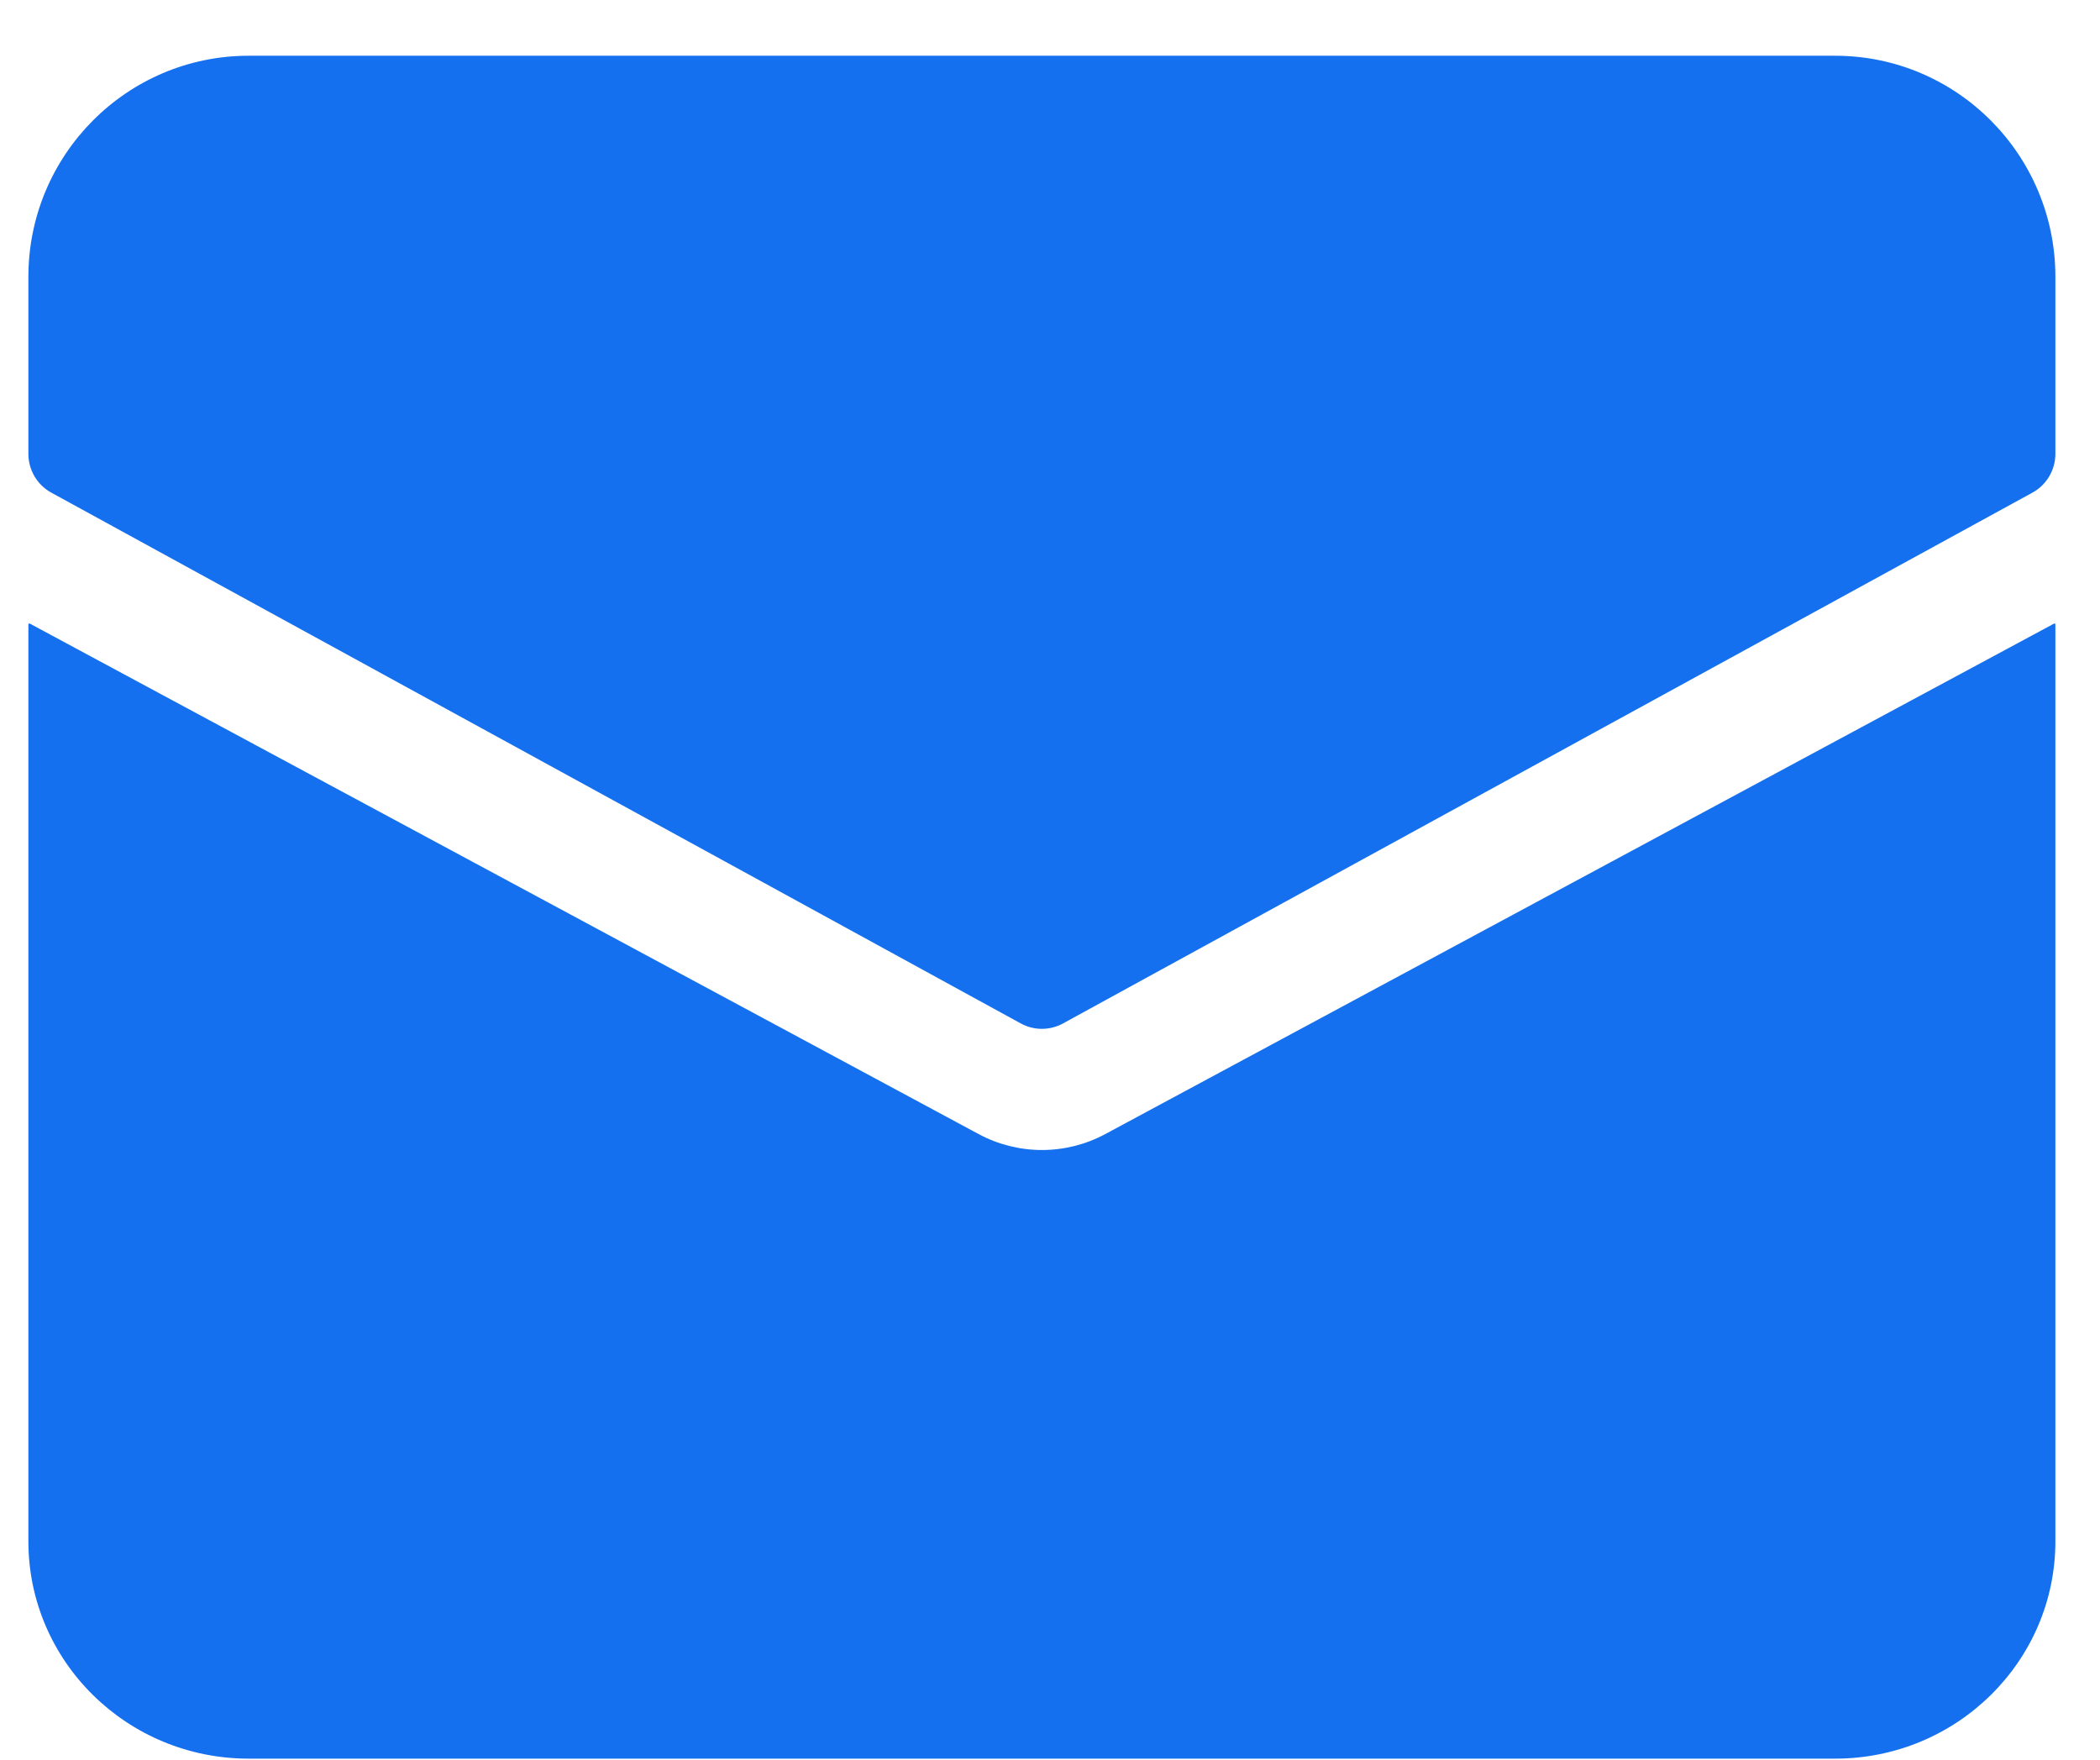 <svg width="37" height="31" viewBox="0 0 37 31" fill="none" xmlns="http://www.w3.org/2000/svg">
    <path d="M32.332 0.982H4.382C2.238 0.982 0.5 2.727 0.5 4.878V7.995C0.5 8.28 0.655 8.543 0.904 8.679L17.985 18.03C18.217 18.157 18.497 18.157 18.729 18.03L35.809 8.679C36.058 8.543 36.214 8.28 36.214 7.995V4.878C36.214 2.727 34.475 0.982 32.332 0.982Z" fill="#1570EF"/>
    <path d="M19.472 19.98C18.778 20.353 17.939 20.353 17.244 19.98L0.518 10.982L0.5 10.994V27.153C0.5 29.268 2.238 30.982 4.382 30.982H32.332C34.475 30.982 36.214 29.268 36.214 27.153V10.994L36.196 10.983L19.472 19.98Z" fill="#1570EF"/>
</svg>

